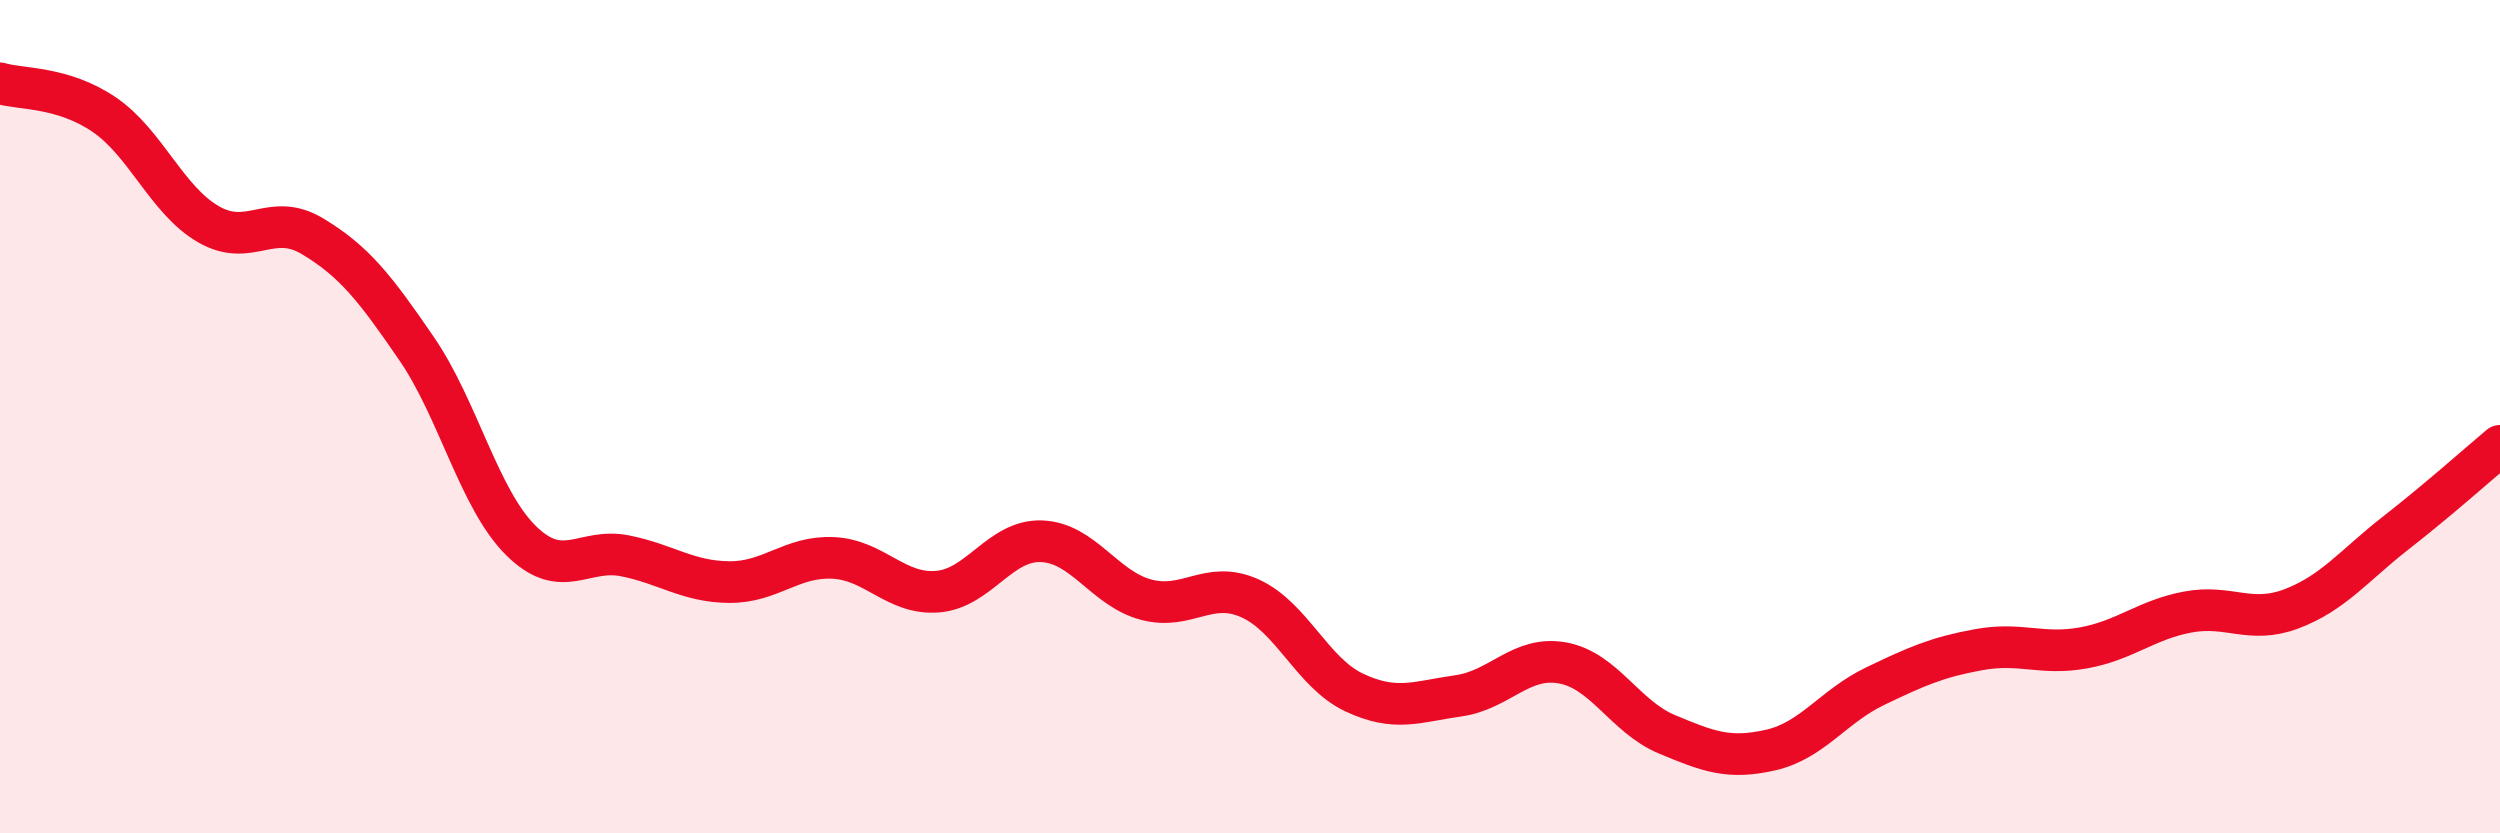 
    <svg width="60" height="20" viewBox="0 0 60 20" xmlns="http://www.w3.org/2000/svg">
      <path
        d="M 0,2 C 0.5,2.15 1.5,2.07 2.5,2.75 C 3.5,3.43 4,4.8 5,5.38 C 6,5.96 6.5,5.07 7.5,5.67 C 8.5,6.27 9,6.91 10,8.37 C 11,9.83 11.5,11.98 12.5,12.97 C 13.5,13.96 14,13.14 15,13.34 C 16,13.54 16.5,13.96 17.5,13.97 C 18.5,13.98 19,13.34 20,13.39 C 21,13.44 21.5,14.28 22.5,14.2 C 23.5,14.12 24,12.95 25,12.99 C 26,13.03 26.5,14.12 27.5,14.39 C 28.5,14.66 29,13.91 30,14.36 C 31,14.81 31.5,16.15 32.5,16.62 C 33.5,17.09 34,16.84 35,16.7 C 36,16.56 36.5,15.73 37.5,15.91 C 38.5,16.09 39,17.2 40,17.62 C 41,18.04 41.5,18.23 42.5,18 C 43.5,17.77 44,16.95 45,16.47 C 46,15.99 46.5,15.77 47.5,15.59 C 48.5,15.41 49,15.73 50,15.55 C 51,15.37 51.5,14.88 52.5,14.69 C 53.5,14.5 54,14.99 55,14.61 C 56,14.23 56.5,13.57 57.5,12.79 C 58.5,12.01 59.5,11.12 60,10.7L60 20L0 20Z"
        fill="#EB0A25"
        opacity="0.1"
        stroke-linecap="round"
        stroke-linejoin="round"
      />
      <path
        d="M 0,2 C 0.5,2.15 1.5,2.07 2.5,2.75 C 3.5,3.43 4,4.8 5,5.38 C 6,5.96 6.5,5.07 7.5,5.67 C 8.5,6.27 9,6.91 10,8.37 C 11,9.83 11.5,11.98 12.5,12.97 C 13.5,13.96 14,13.14 15,13.34 C 16,13.54 16.5,13.96 17.5,13.97 C 18.5,13.98 19,13.34 20,13.39 C 21,13.44 21.5,14.28 22.5,14.2 C 23.5,14.12 24,12.95 25,12.99 C 26,13.03 26.5,14.12 27.5,14.39 C 28.5,14.66 29,13.91 30,14.36 C 31,14.81 31.5,16.15 32.5,16.62 C 33.5,17.09 34,16.84 35,16.7 C 36,16.56 36.5,15.73 37.5,15.91 C 38.5,16.09 39,17.2 40,17.62 C 41,18.04 41.5,18.23 42.5,18 C 43.5,17.77 44,16.95 45,16.47 C 46,15.99 46.5,15.77 47.5,15.59 C 48.5,15.41 49,15.73 50,15.55 C 51,15.37 51.5,14.88 52.5,14.69 C 53.5,14.5 54,14.99 55,14.61 C 56,14.23 56.5,13.57 57.5,12.79 C 58.5,12.01 59.5,11.12 60,10.7"
        stroke="#EB0A25"
        stroke-width="1"
        fill="none"
        stroke-linecap="round"
        stroke-linejoin="round"
      />
    </svg>
  